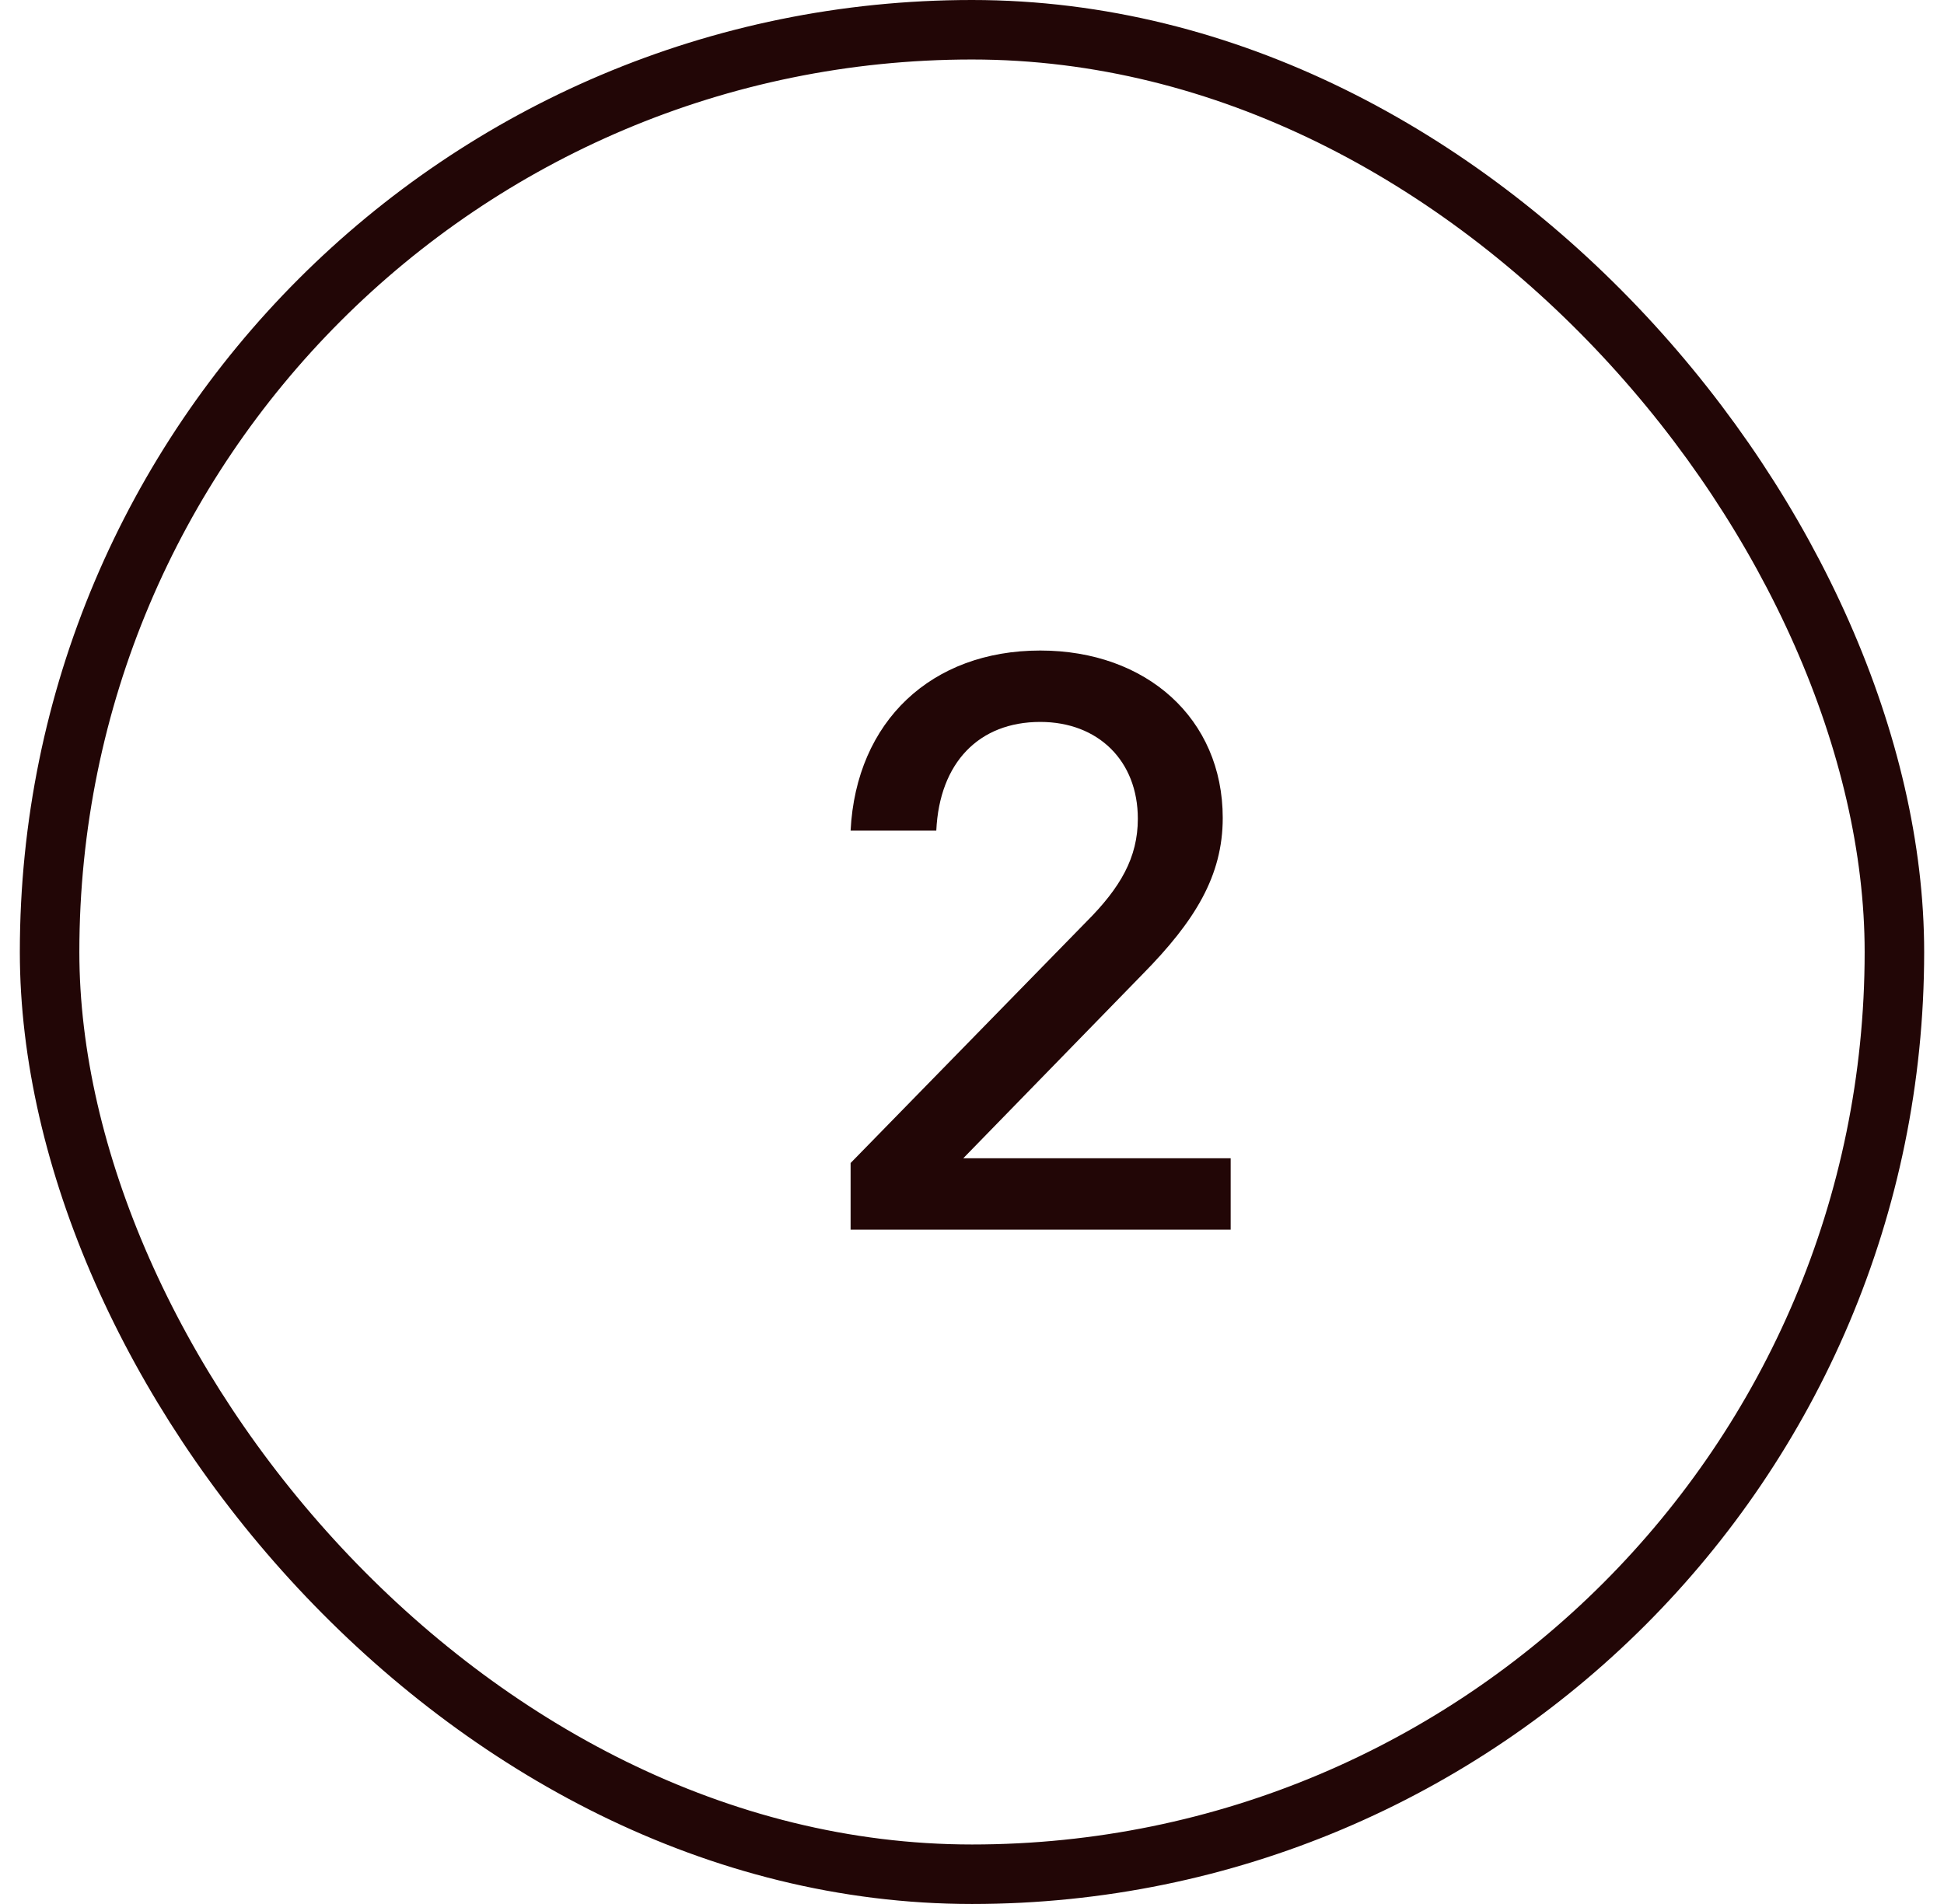 <svg xmlns="http://www.w3.org/2000/svg" fill="none" viewBox="0 0 49 48" height="48" width="49">
<rect stroke-width="1.5" stroke="#220606" rx="23.25" height="46.5" width="46.5" y="0.75" x="1.25"></rect>
<path fill="#220606" d="M21.44 31V29.32L27.38 23.24C28.24 22.38 28.68 21.62 28.68 20.64C28.68 19.18 27.68 18.2 26.22 18.2C24.68 18.2 23.68 19.22 23.6 20.94H21.44C21.58 18.18 23.48 16.4 26.22 16.4C28.9 16.4 30.82 18.12 30.82 20.62C30.82 22.08 30.12 23.22 28.8 24.56L24.28 29.2H31.02V31H21.44Z"></path>
</svg>
